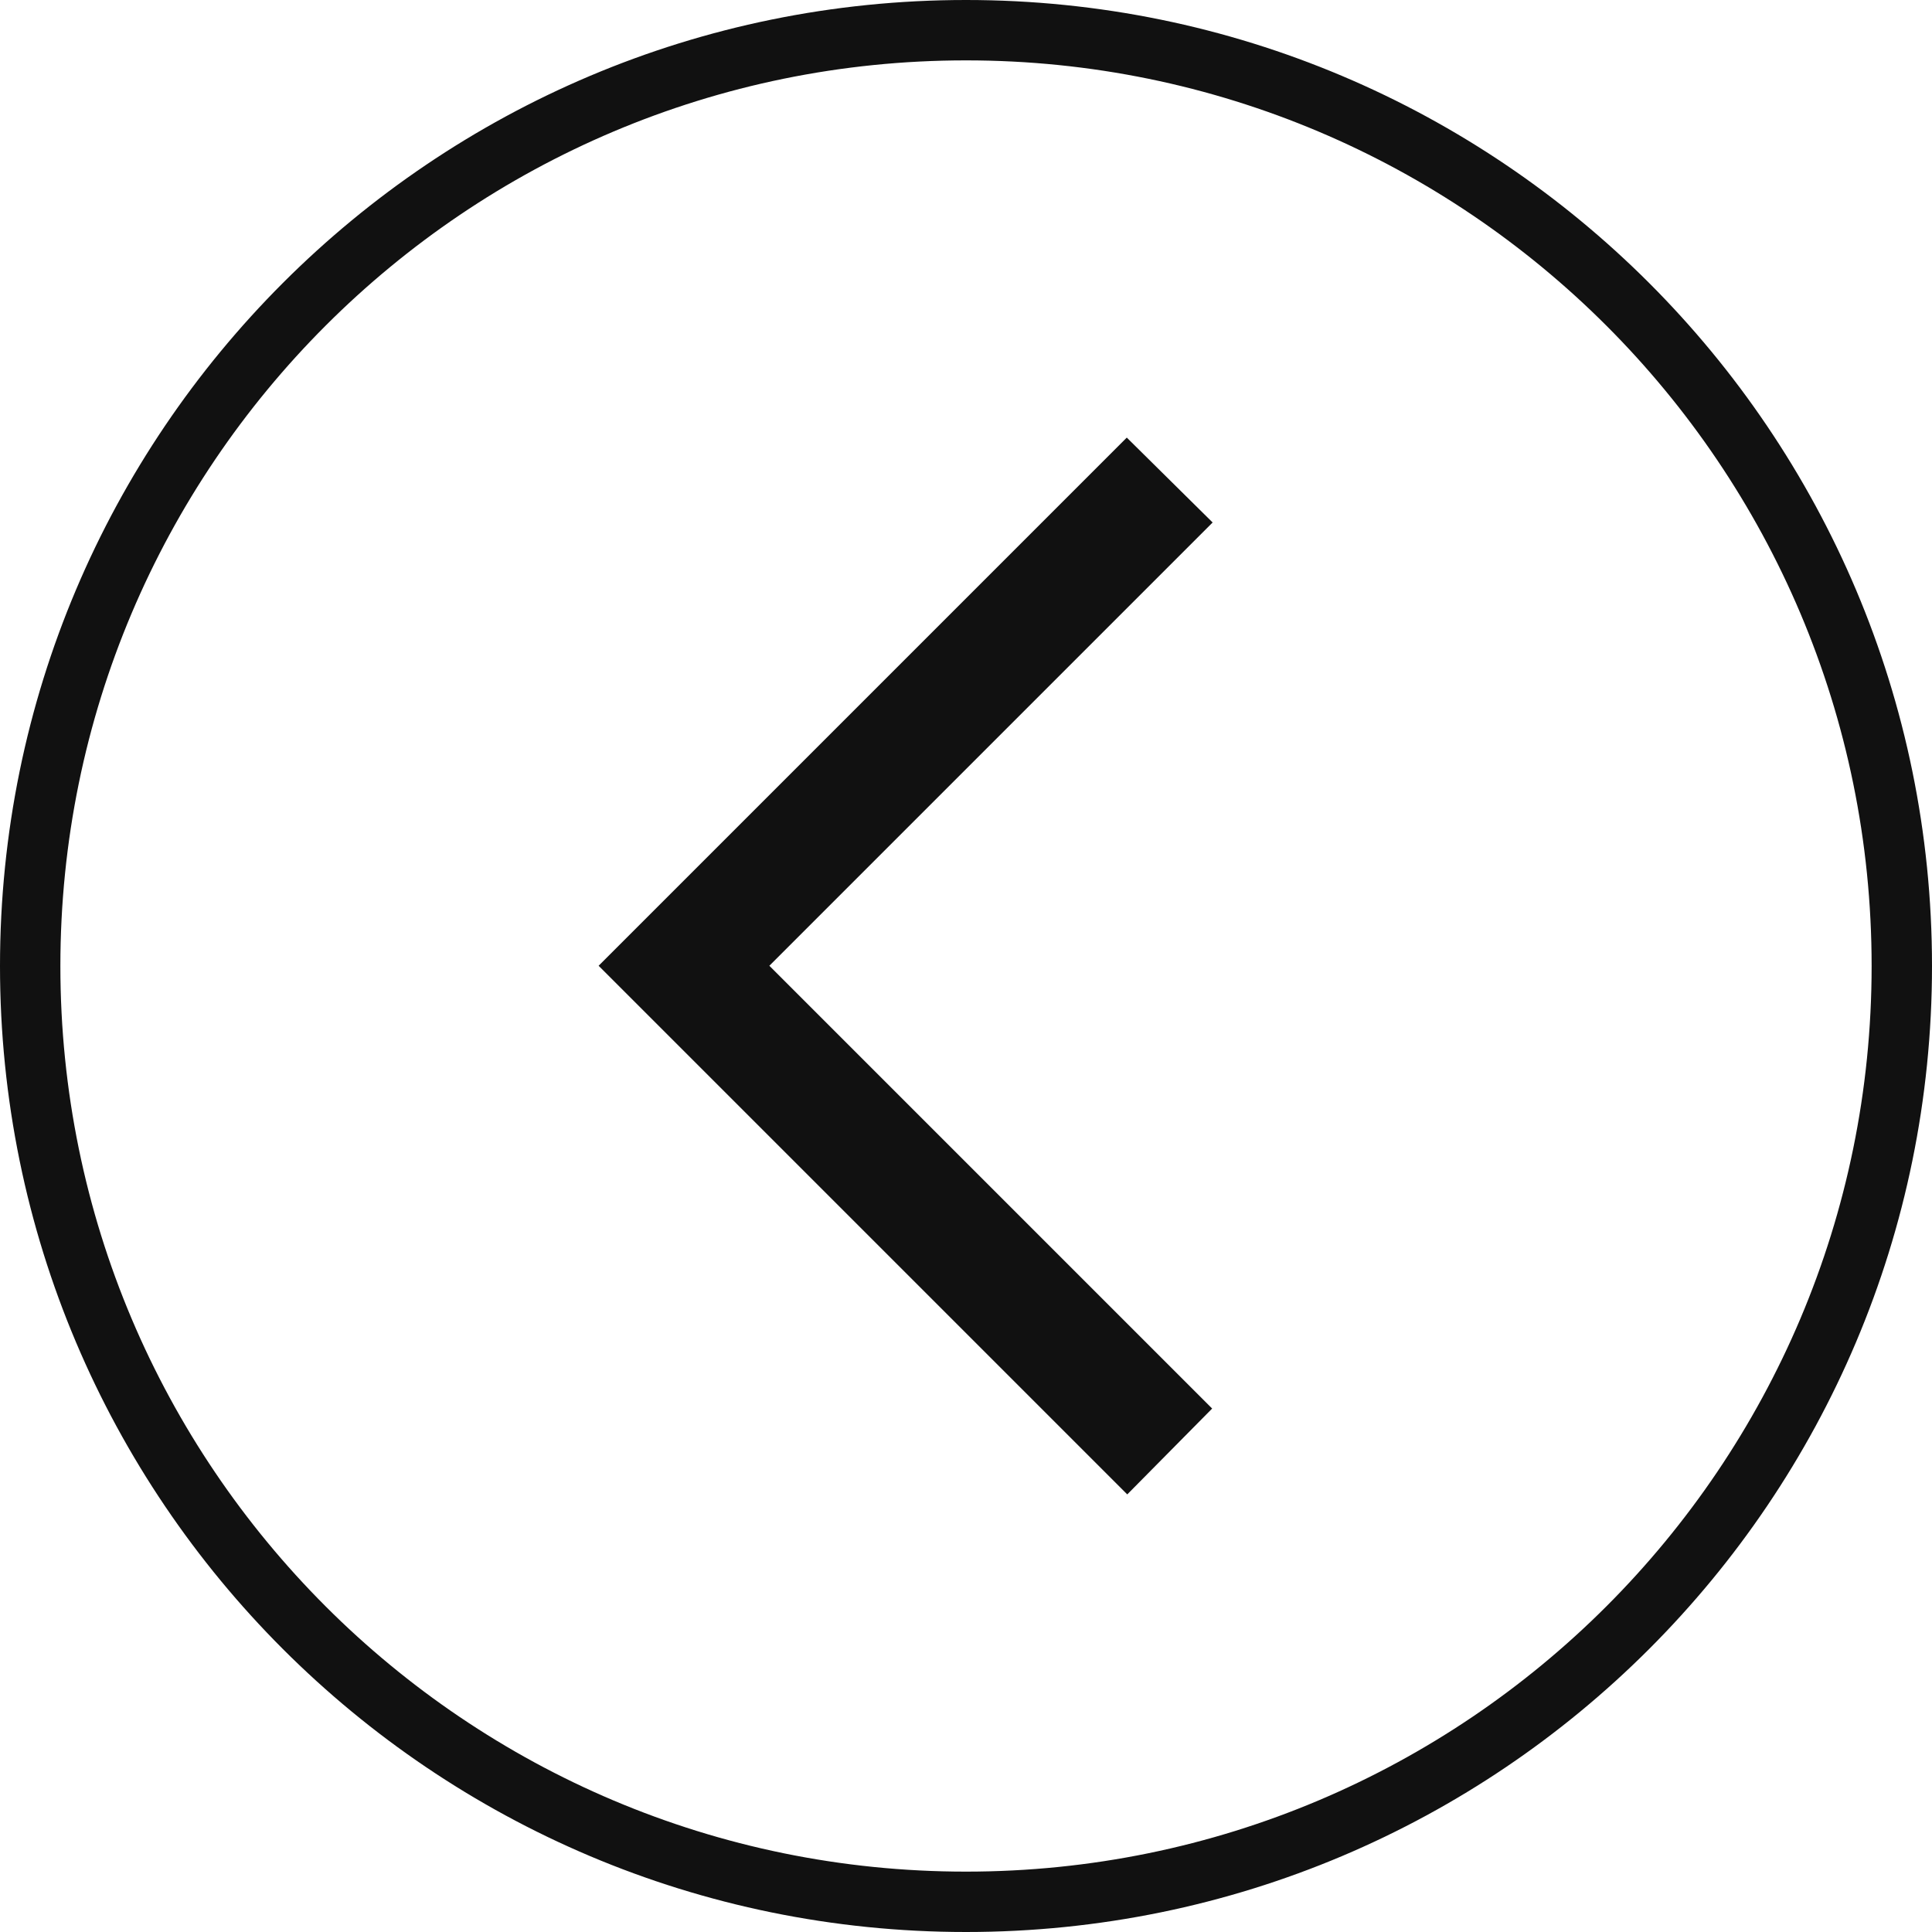 <svg width="32" height="32" viewBox="0 0 32 32" fill="none" xmlns="http://www.w3.org/2000/svg">
<path d="M20.085 8.654L18.663 7.248L9.915 15.996L18.671 24.752L20.077 23.33L12.743 15.996L20.085 8.654Z" fill="#111111"/>
<path fill-rule="evenodd" clip-rule="evenodd" d="M16 31C24.284 31 31 24.284 31 16C31 7.716 24.284 1 16 1C7.716 1 1 7.716 1 16C1 24.284 7.716 31 16 31ZM16 32C24.837 32 32 24.837 32 16C32 7.163 24.837 0 16 0C7.163 0 0 7.163 0 16C0 24.837 7.163 32 16 32Z" fill="#111111"/>
</svg>
